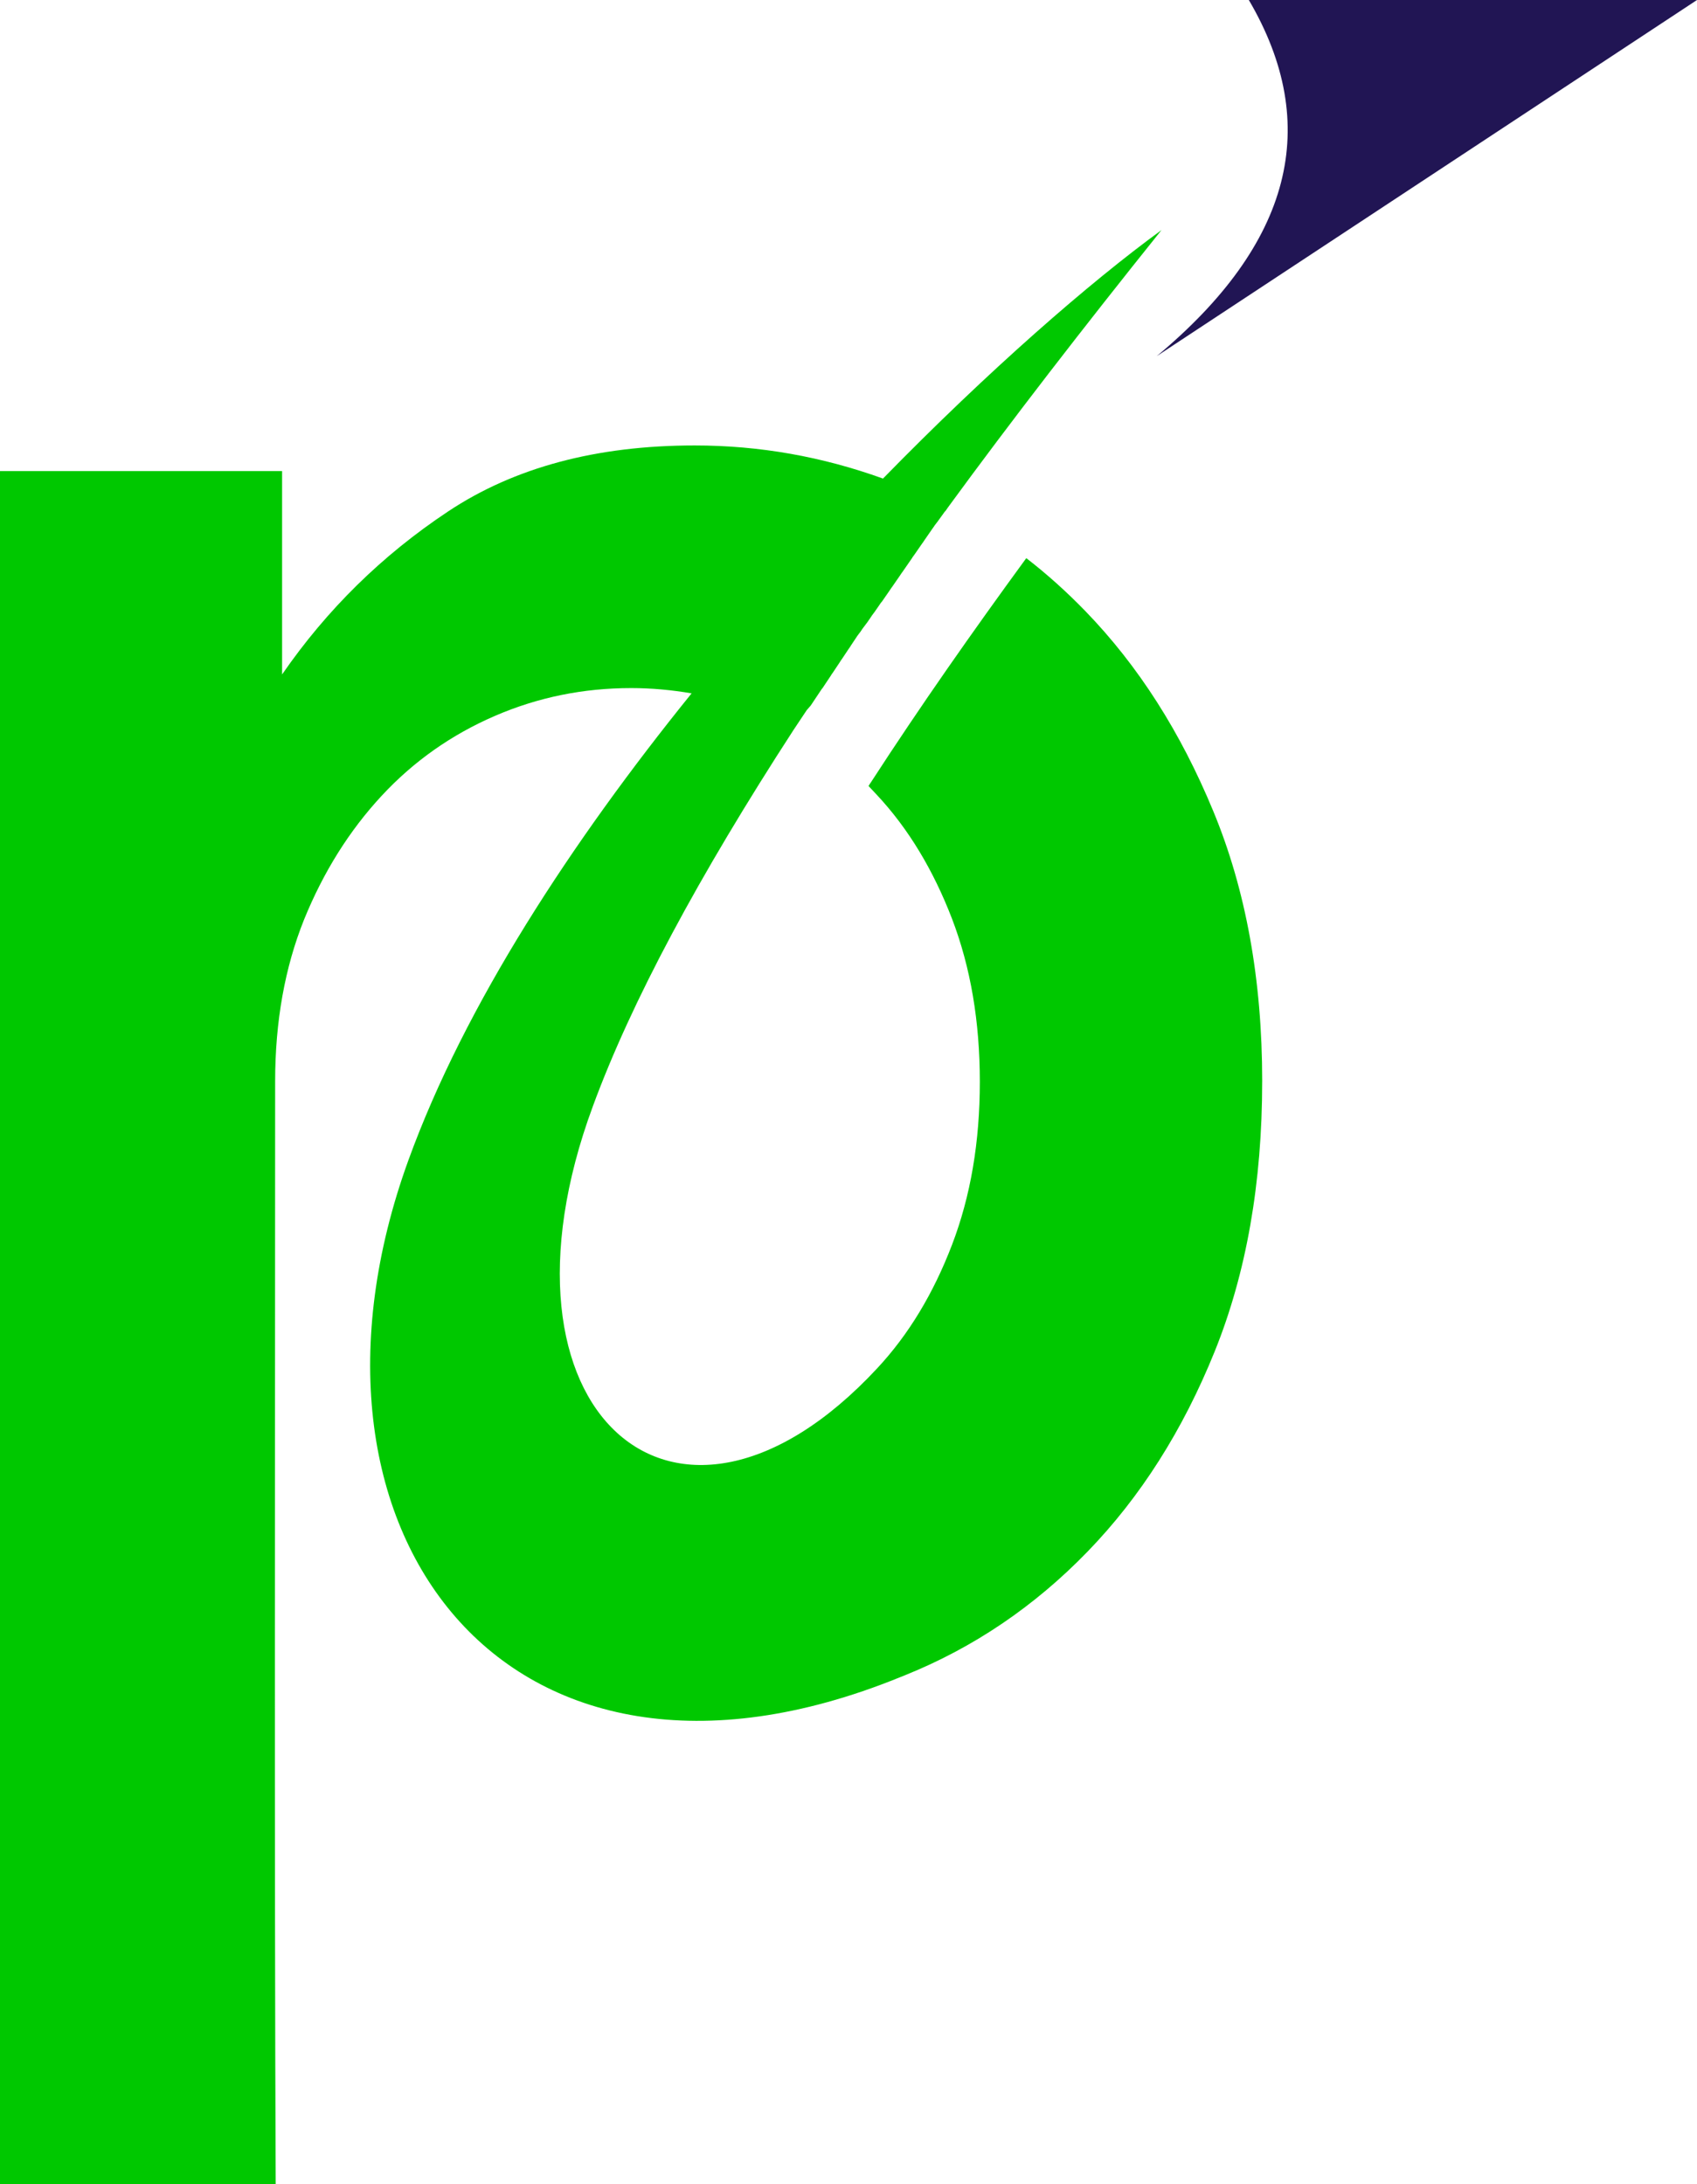 <?xml version="1.0" encoding="UTF-8"?>
<svg data-bbox="0 0 61 78.5" viewBox="0 0 61 78.5" xmlns="http://www.w3.org/2000/svg" data-type="color">
    <g>
        <path d="M45.37 38.86q0 5.49-1.71 9.72c-1.14 2.82-2.66 5.22-4.57 7.19s-4.1 3.45-6.56 4.44l-.1.04-.1.04C18.14 66.05 9.87 54.95 14.68 41.7c2.02-5.57 5.87-11.45 10.18-16.78-.7-.12-1.43-.19-2.17-.19-1.72 0-3.35.33-4.9 1s-2.91 1.62-4.07 2.87-2.09 2.73-2.79 4.45c-.69 1.72-1.04 3.66-1.04 5.82v.1c0 11.9-.03 27.83.02 39.53H0V16.93h10.14v7.31c1.61-2.33 3.59-4.28 5.97-5.86s5.33-2.37 8.86-2.37c2.33 0 4.58.4 6.77 1.19 3.8-3.89 7.43-7.05 10.01-8.93-2.83 3.53-5.39 6.84-7.67 9.96l-.09.13-.03.03-.26.36-.1.13-.04.06-.05.07-.09.13-.09.13-.09.13-.06.09-.03.04-.09.13-.09.13-.09.13-.08.11-.01.02-.09.13-.09.13-.09.13-.09.13-.01.01-.08.12-.09.13-.09.13-.09.13-.03.04-.06.09-.09.13-.09.13-.09.13-.05.06-.04.06-.09.13-.09.13-.09.12-.06.09-.02.03-.09.13-.09.12-.09.12-.08.12-.01.01-.09.12-.08.12-.08.12-.08.12-.01.02-.07.1-.08.12-.08.12-.08.12-.03.04-.05.08-.08.12-.08.12-.08.12-.05.07-.03.05-.08.12-.08.12-.08.12-.06.09-.02.02-.08.12-.08.12-.08.12-.16.24-.14.16-.08.12-.08.12-.02.03-.06.09-.08.12-.08.12-.08.12c-3.42 5.27-5.83 9.77-7.21 13.52-4.05 10.96 2.97 17.2 10.21 9.43 1.14-1.22 2.03-2.7 2.7-4.45s1-3.7 1-5.86-.33-4.11-1-5.86c-.67-1.74-1.56-3.23-2.7-4.45-.1-.11-.2-.21-.3-.32.03-.05.06-.1.09-.14 1.77-2.73 3.65-5.41 5.58-8.05.74.57 1.45 1.21 2.12 1.9 1.91 1.97 3.43 4.36 4.6 7.19 1.17 2.82 1.76 6.06 1.76 9.71" fill-rule="evenodd" clip-rule="evenodd" fill="#00c800" data-color="1"/>
        <path d="M41.58 12.8 61 0H44.89c2.64 4.5 1.54 8.76-3.31 12.8" fill-rule="evenodd" clip-rule="evenodd" fill="#211554" data-color="2"/>
    </g>
</svg>
